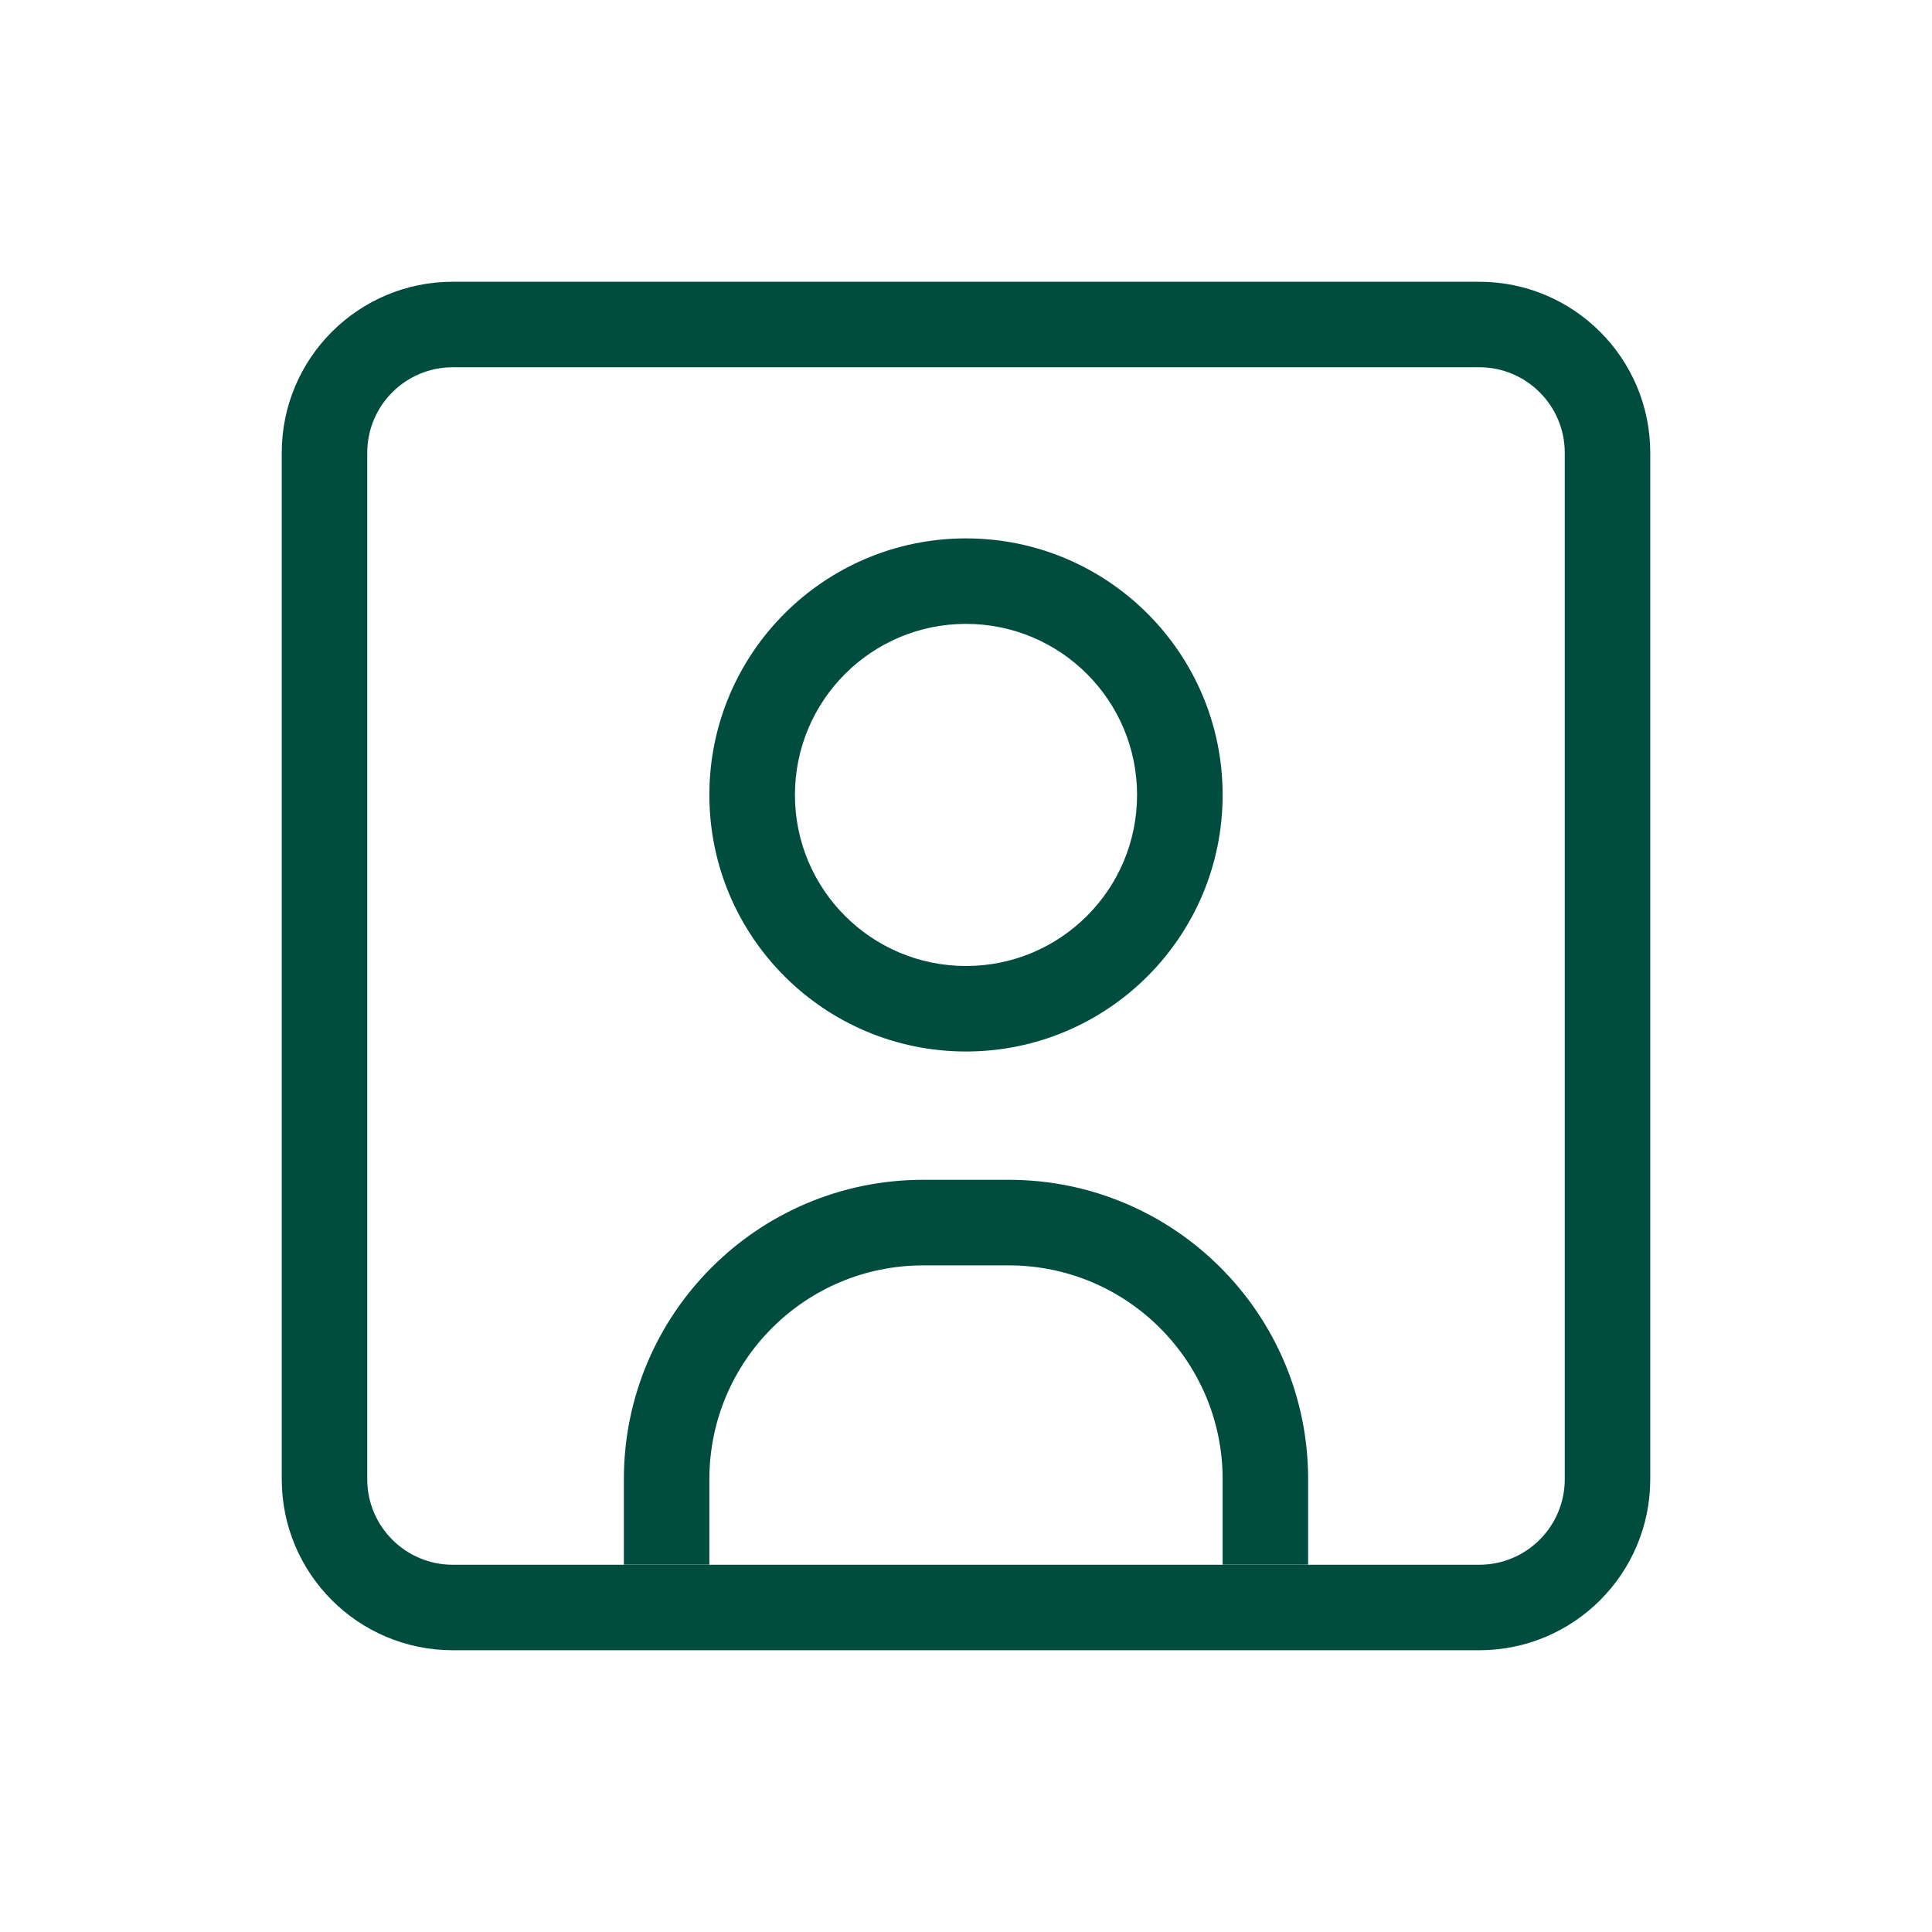 <svg width="24" height="24" viewBox="0 0 24 24" fill="none" xmlns="http://www.w3.org/2000/svg">
<path fill-rule="evenodd" clip-rule="evenodd" d="M15.188 9.875C15.188 11.635 13.76 13.062 12 13.062C10.24 13.062 8.812 11.635 8.812 9.875C8.812 8.115 10.24 6.688 12 6.688C13.76 6.688 15.188 8.115 15.188 9.875ZM12 12C13.174 12 14.125 11.049 14.125 9.875C14.125 8.701 13.174 7.75 12 7.75C10.826 7.75 9.875 8.701 9.875 9.875C9.875 11.049 10.826 12 12 12Z" fill="#004D40"/>
<path d="M11.469 15.719C10.002 15.719 8.812 16.908 8.812 18.375V19.437H7.75V18.375C7.75 16.321 9.415 14.656 11.469 14.656H12.531C14.585 14.656 16.25 16.321 16.25 18.375V19.437H15.188V18.375C15.188 16.908 13.998 15.719 12.531 15.719H11.469Z" fill="#004D40"/>
<path fill-rule="evenodd" clip-rule="evenodd" d="M3.5 5.625C3.5 4.451 4.451 3.5 5.625 3.5H18.375C19.549 3.5 20.5 4.451 20.5 5.625V18.375C20.5 19.549 19.549 20.5 18.375 20.5H5.625C4.451 20.5 3.5 19.549 3.5 18.375V5.625ZM5.625 4.562H18.375C18.962 4.562 19.438 5.038 19.438 5.625V18.375C19.438 18.962 18.962 19.438 18.375 19.438H5.625C5.038 19.438 4.562 18.962 4.562 18.375V5.625C4.562 5.038 5.038 4.562 5.625 4.562Z" fill="#004D40"/>
</svg>
